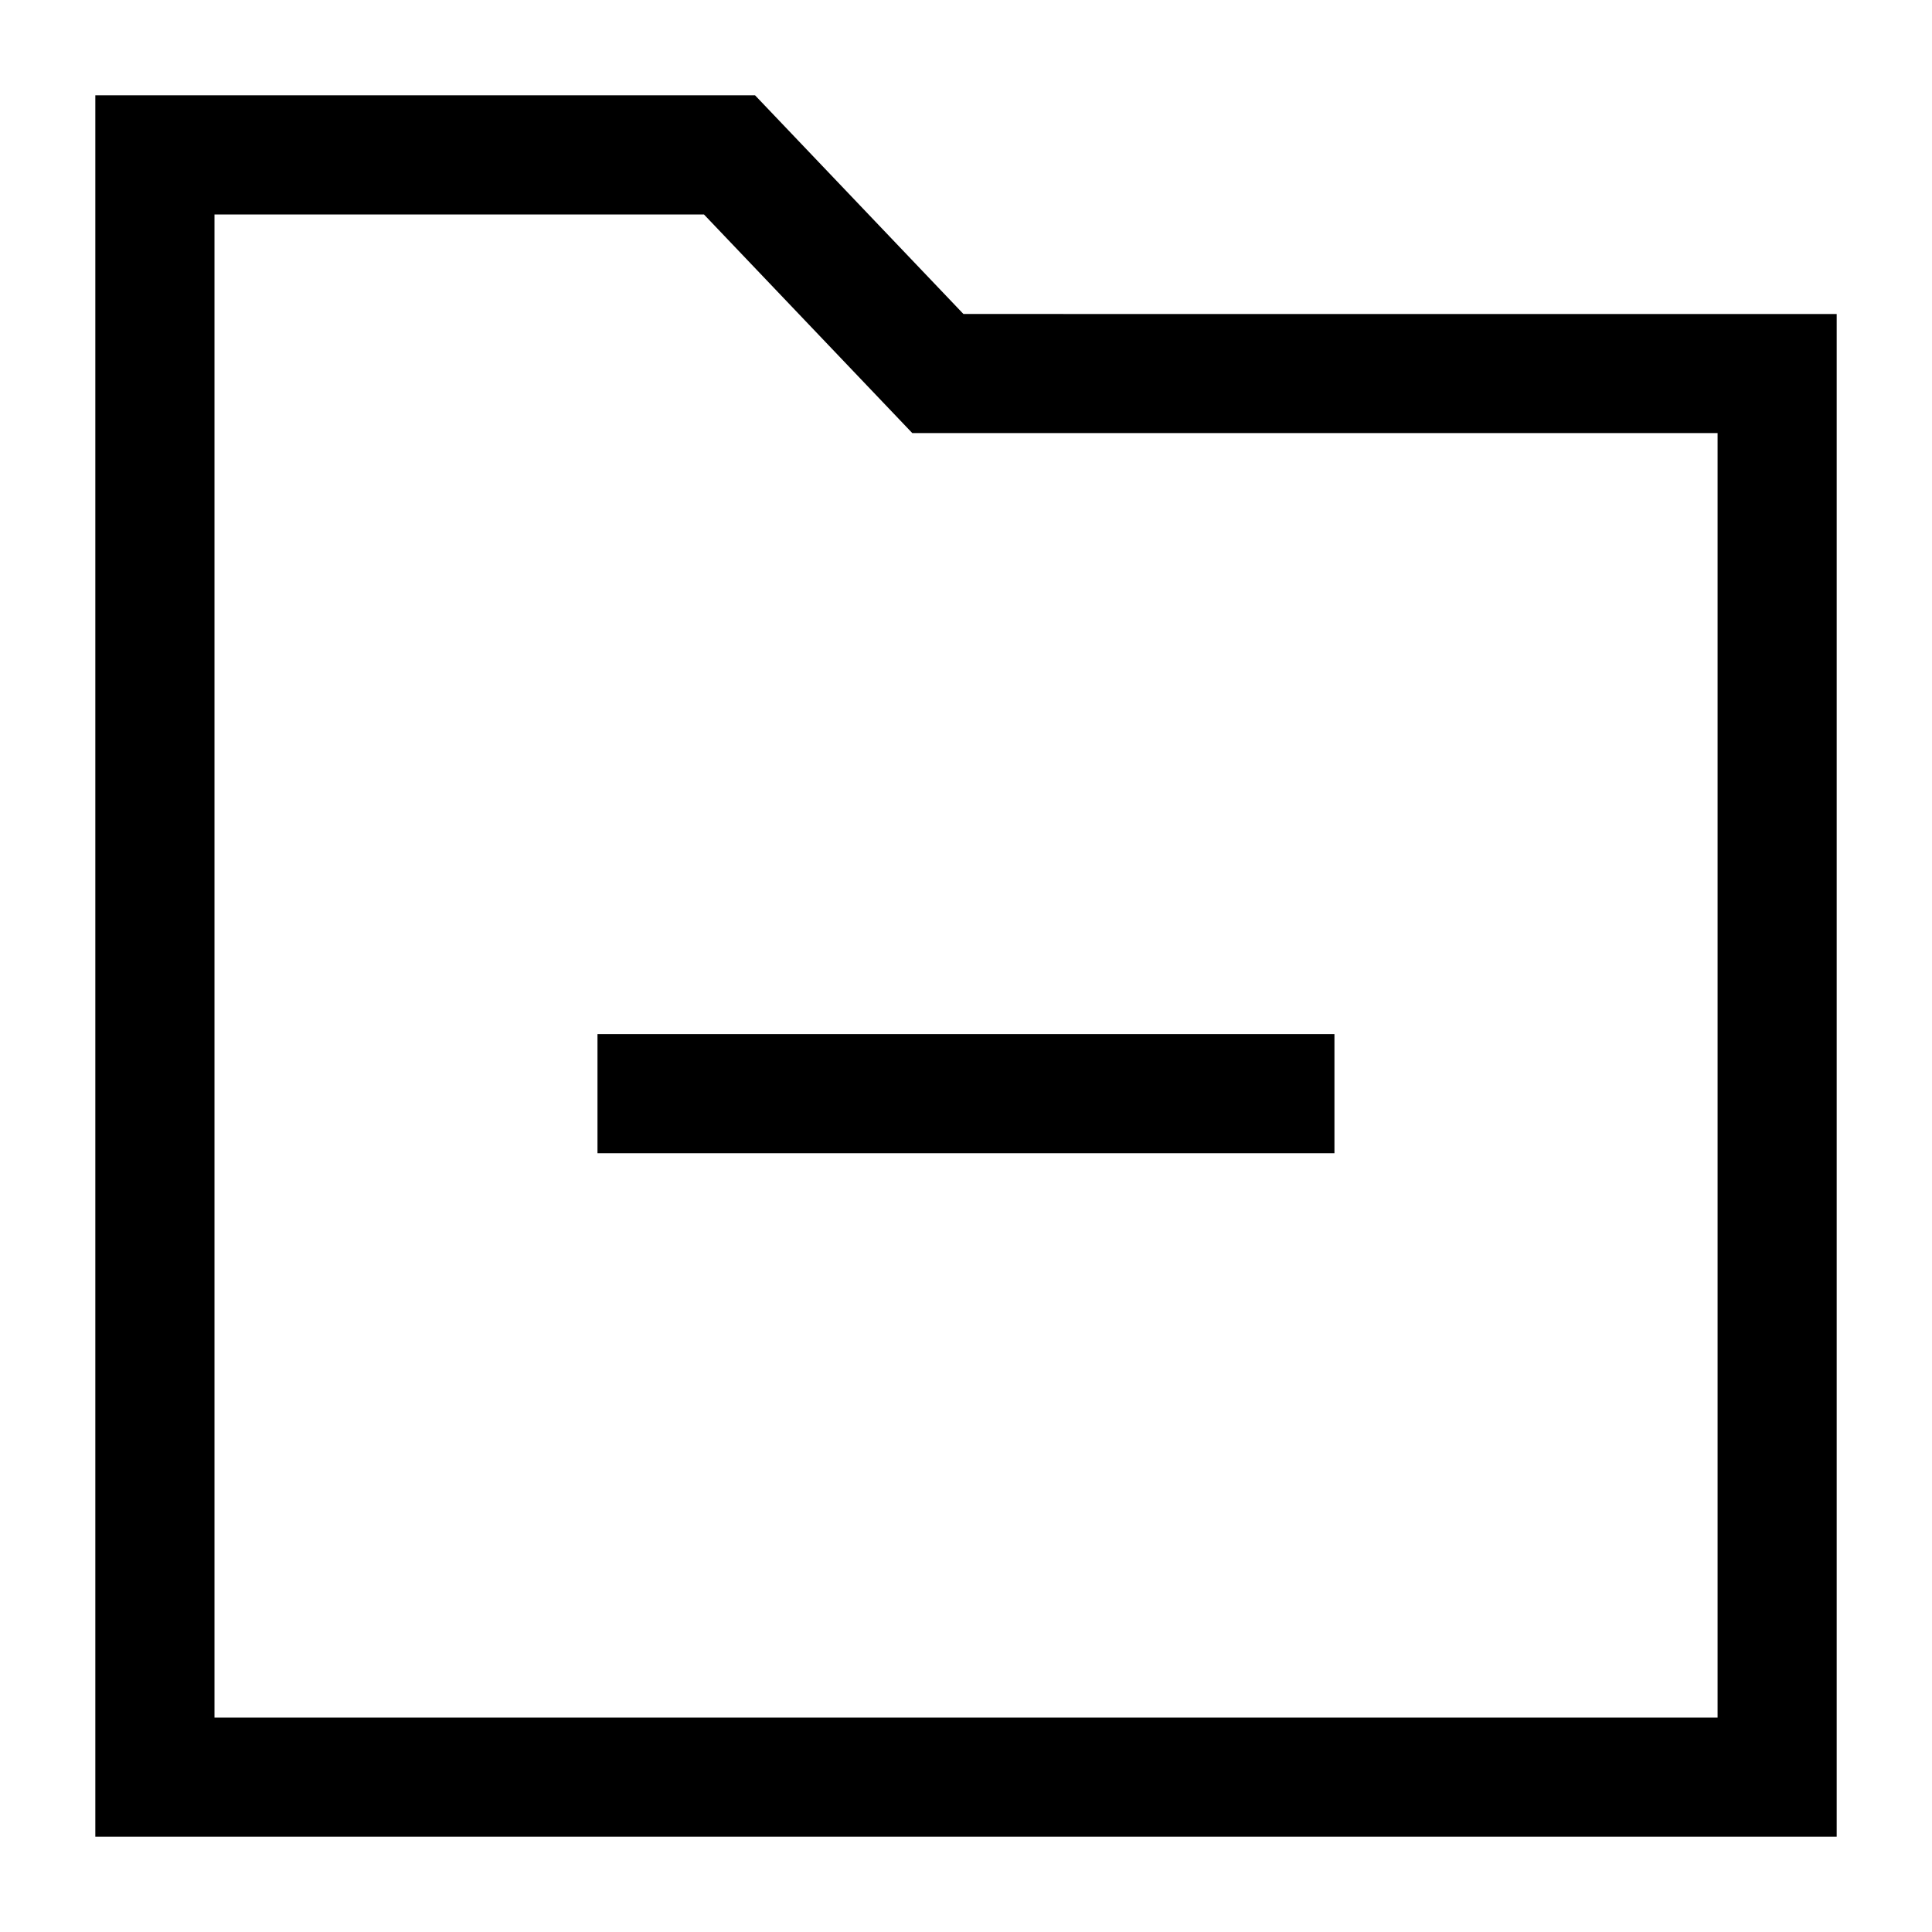 <?xml version="1.0" encoding="UTF-8"?>
<!-- Uploaded to: SVG Repo, www.svgrepo.com, Generator: SVG Repo Mixer Tools -->
<svg fill="#000000" width="800px" height="800px" version="1.1" viewBox="144 144 512 512" xmlns="http://www.w3.org/2000/svg">
 <g>
  <path d="m399.32 227.21-55.219-57.945h-174.84v461.48h461.48v-403.53zm-68.77-26.379 55.219 57.945h213.41v340.4h-398.34v-398.34h129.72z"/>
  <path d="m302.34 418.05h195.3v31.566h-195.3z"/>
 </g>
</svg>
